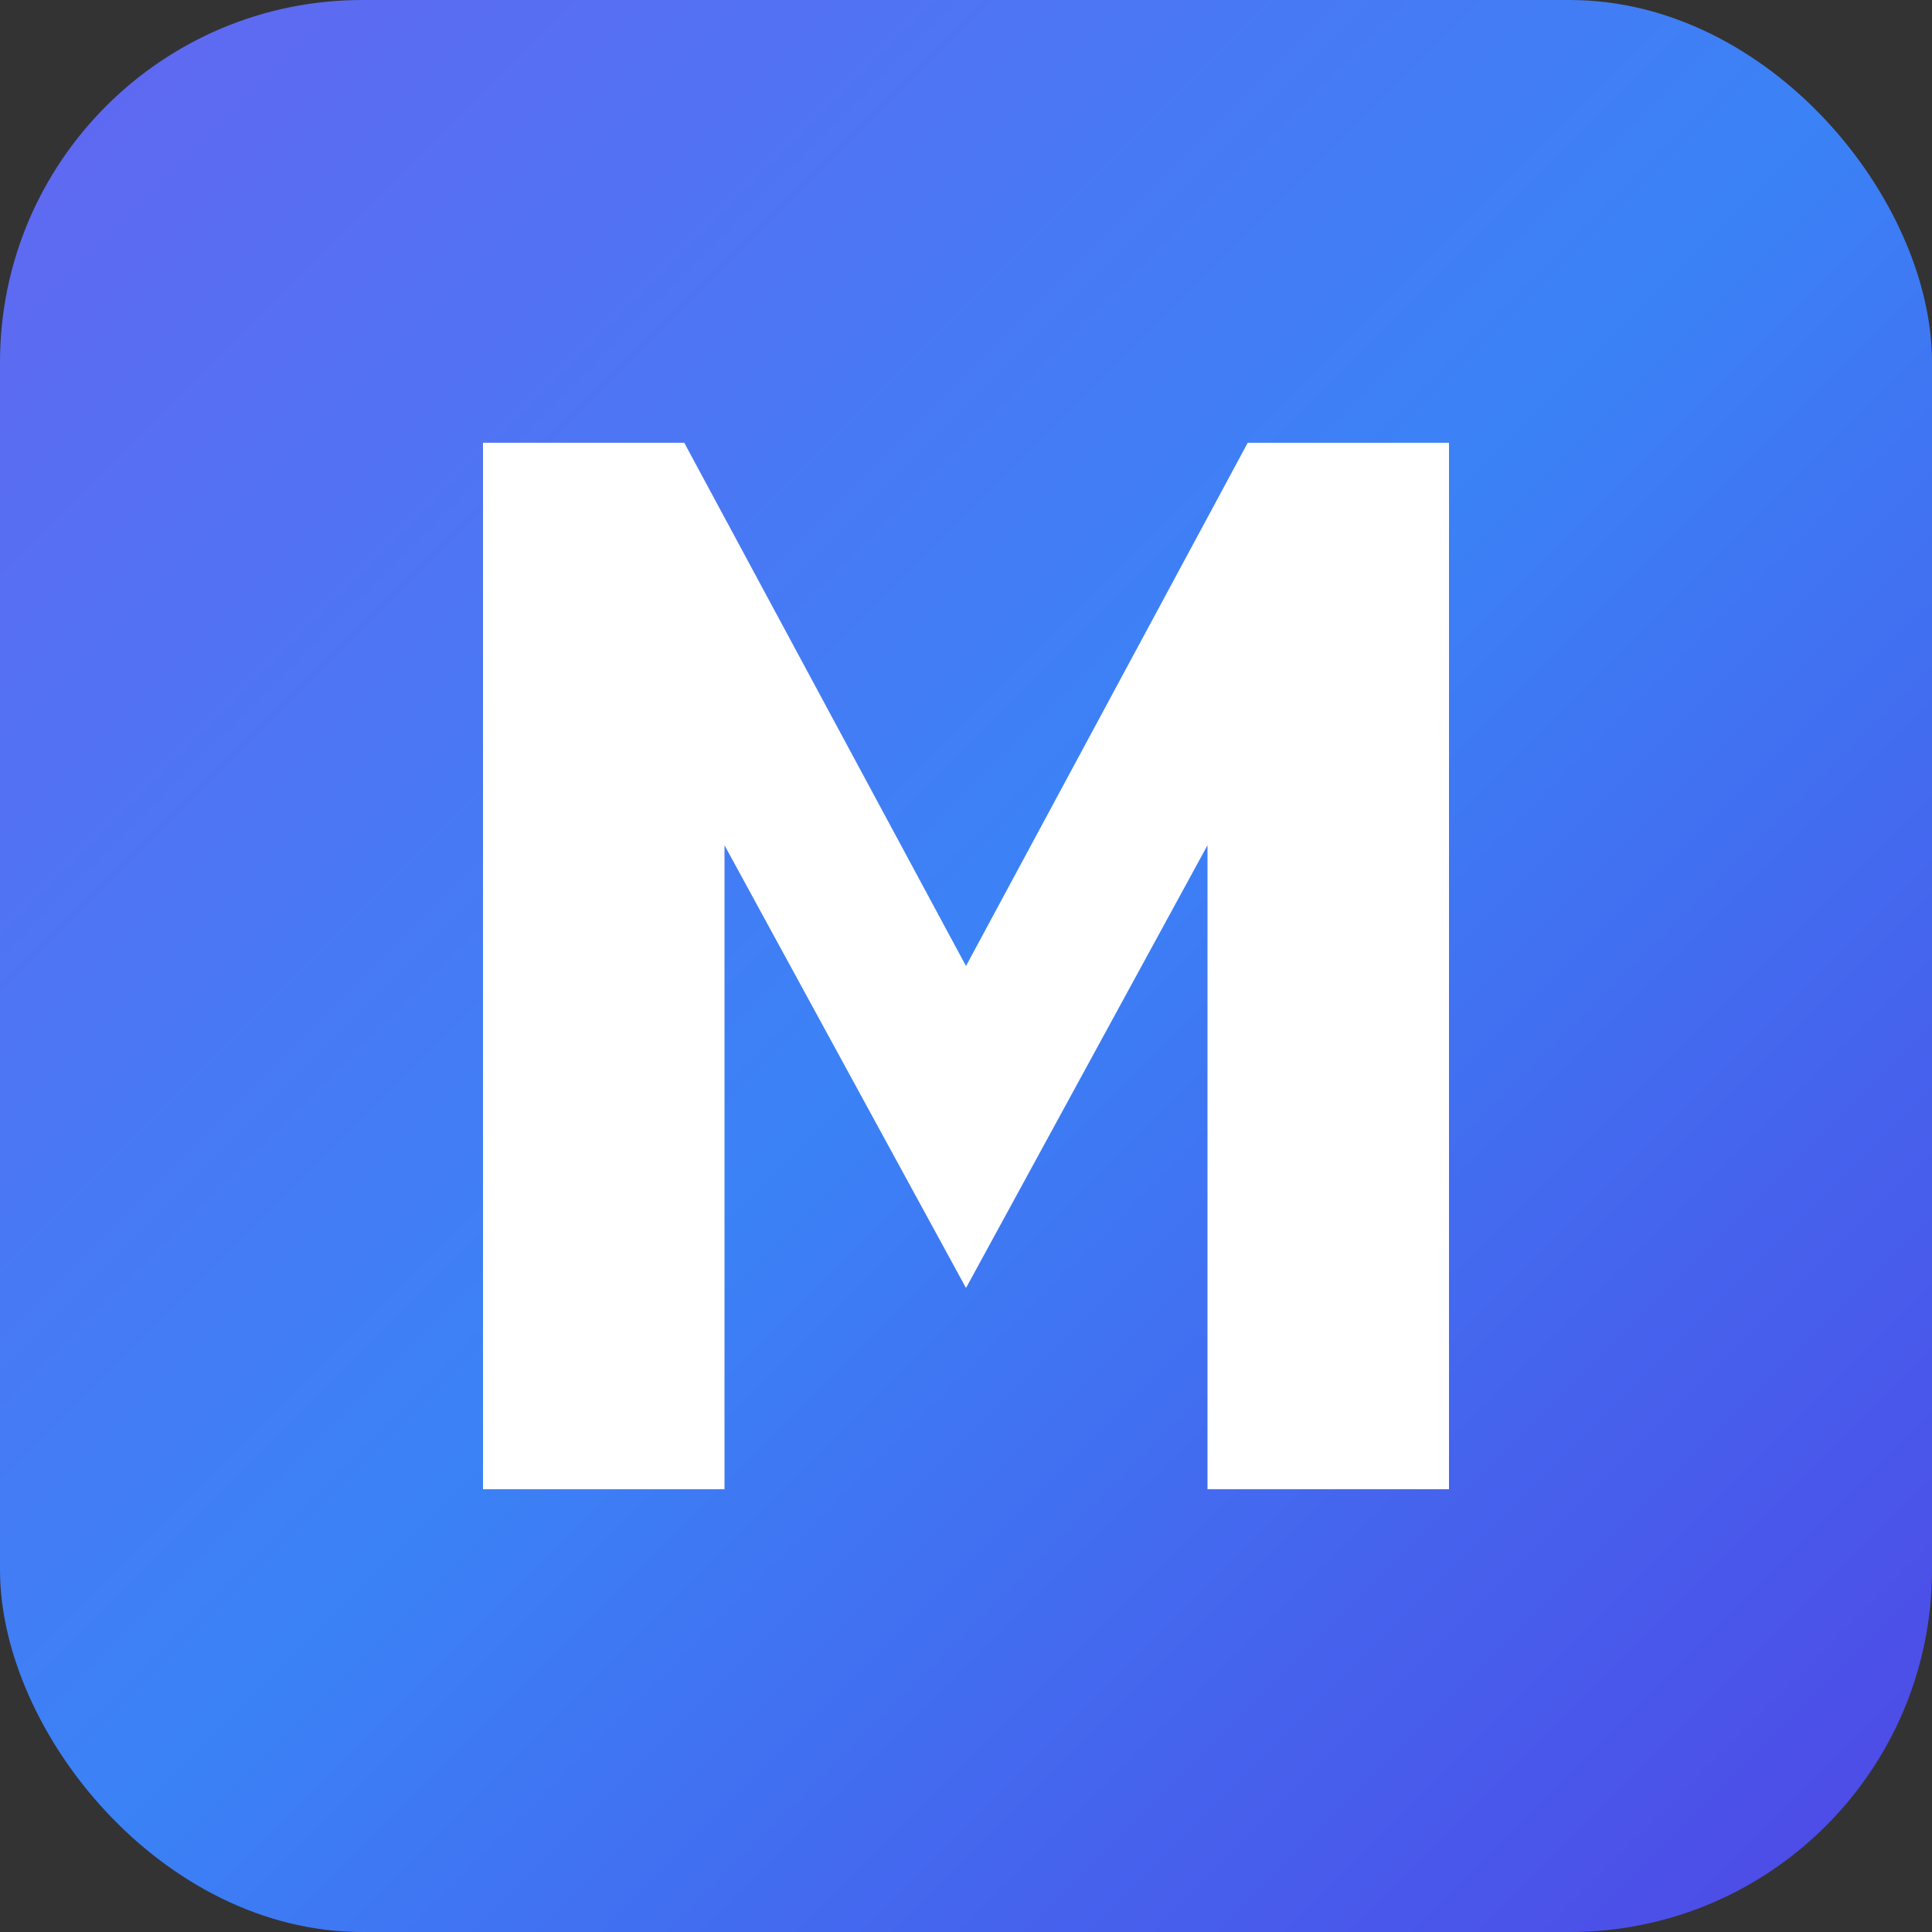 <svg viewBox="0 0 64 64" xmlns="http://www.w3.org/2000/svg">
  <rect x="0" y="0" width="64" height="64" fill="#333333" stroke="none"/>
  <defs>
    <linearGradient id="bg" x1="0%" y1="0%" x2="100%" y2="100%">
      <stop offset="0%" style="stop-color:#6366f1"/>
      <stop offset="50%" style="stop-color:#3b82f6"/>
      <stop offset="100%" style="stop-color:#4f46e5"/>
    </linearGradient>
  </defs>
  <rect width="64" height="64" rx="12" fill="url(#bg)"/>
  <svg x="16" y="14" width="32" height="36" viewBox="0 0 240 260">
    <path d="M0 0L50 0L120 130L190 0L240 0L240 260L180 260L180 100L120 210L60 100L60 260L0 260L0 0Z" fill="white"/>
  </svg>
</svg>
